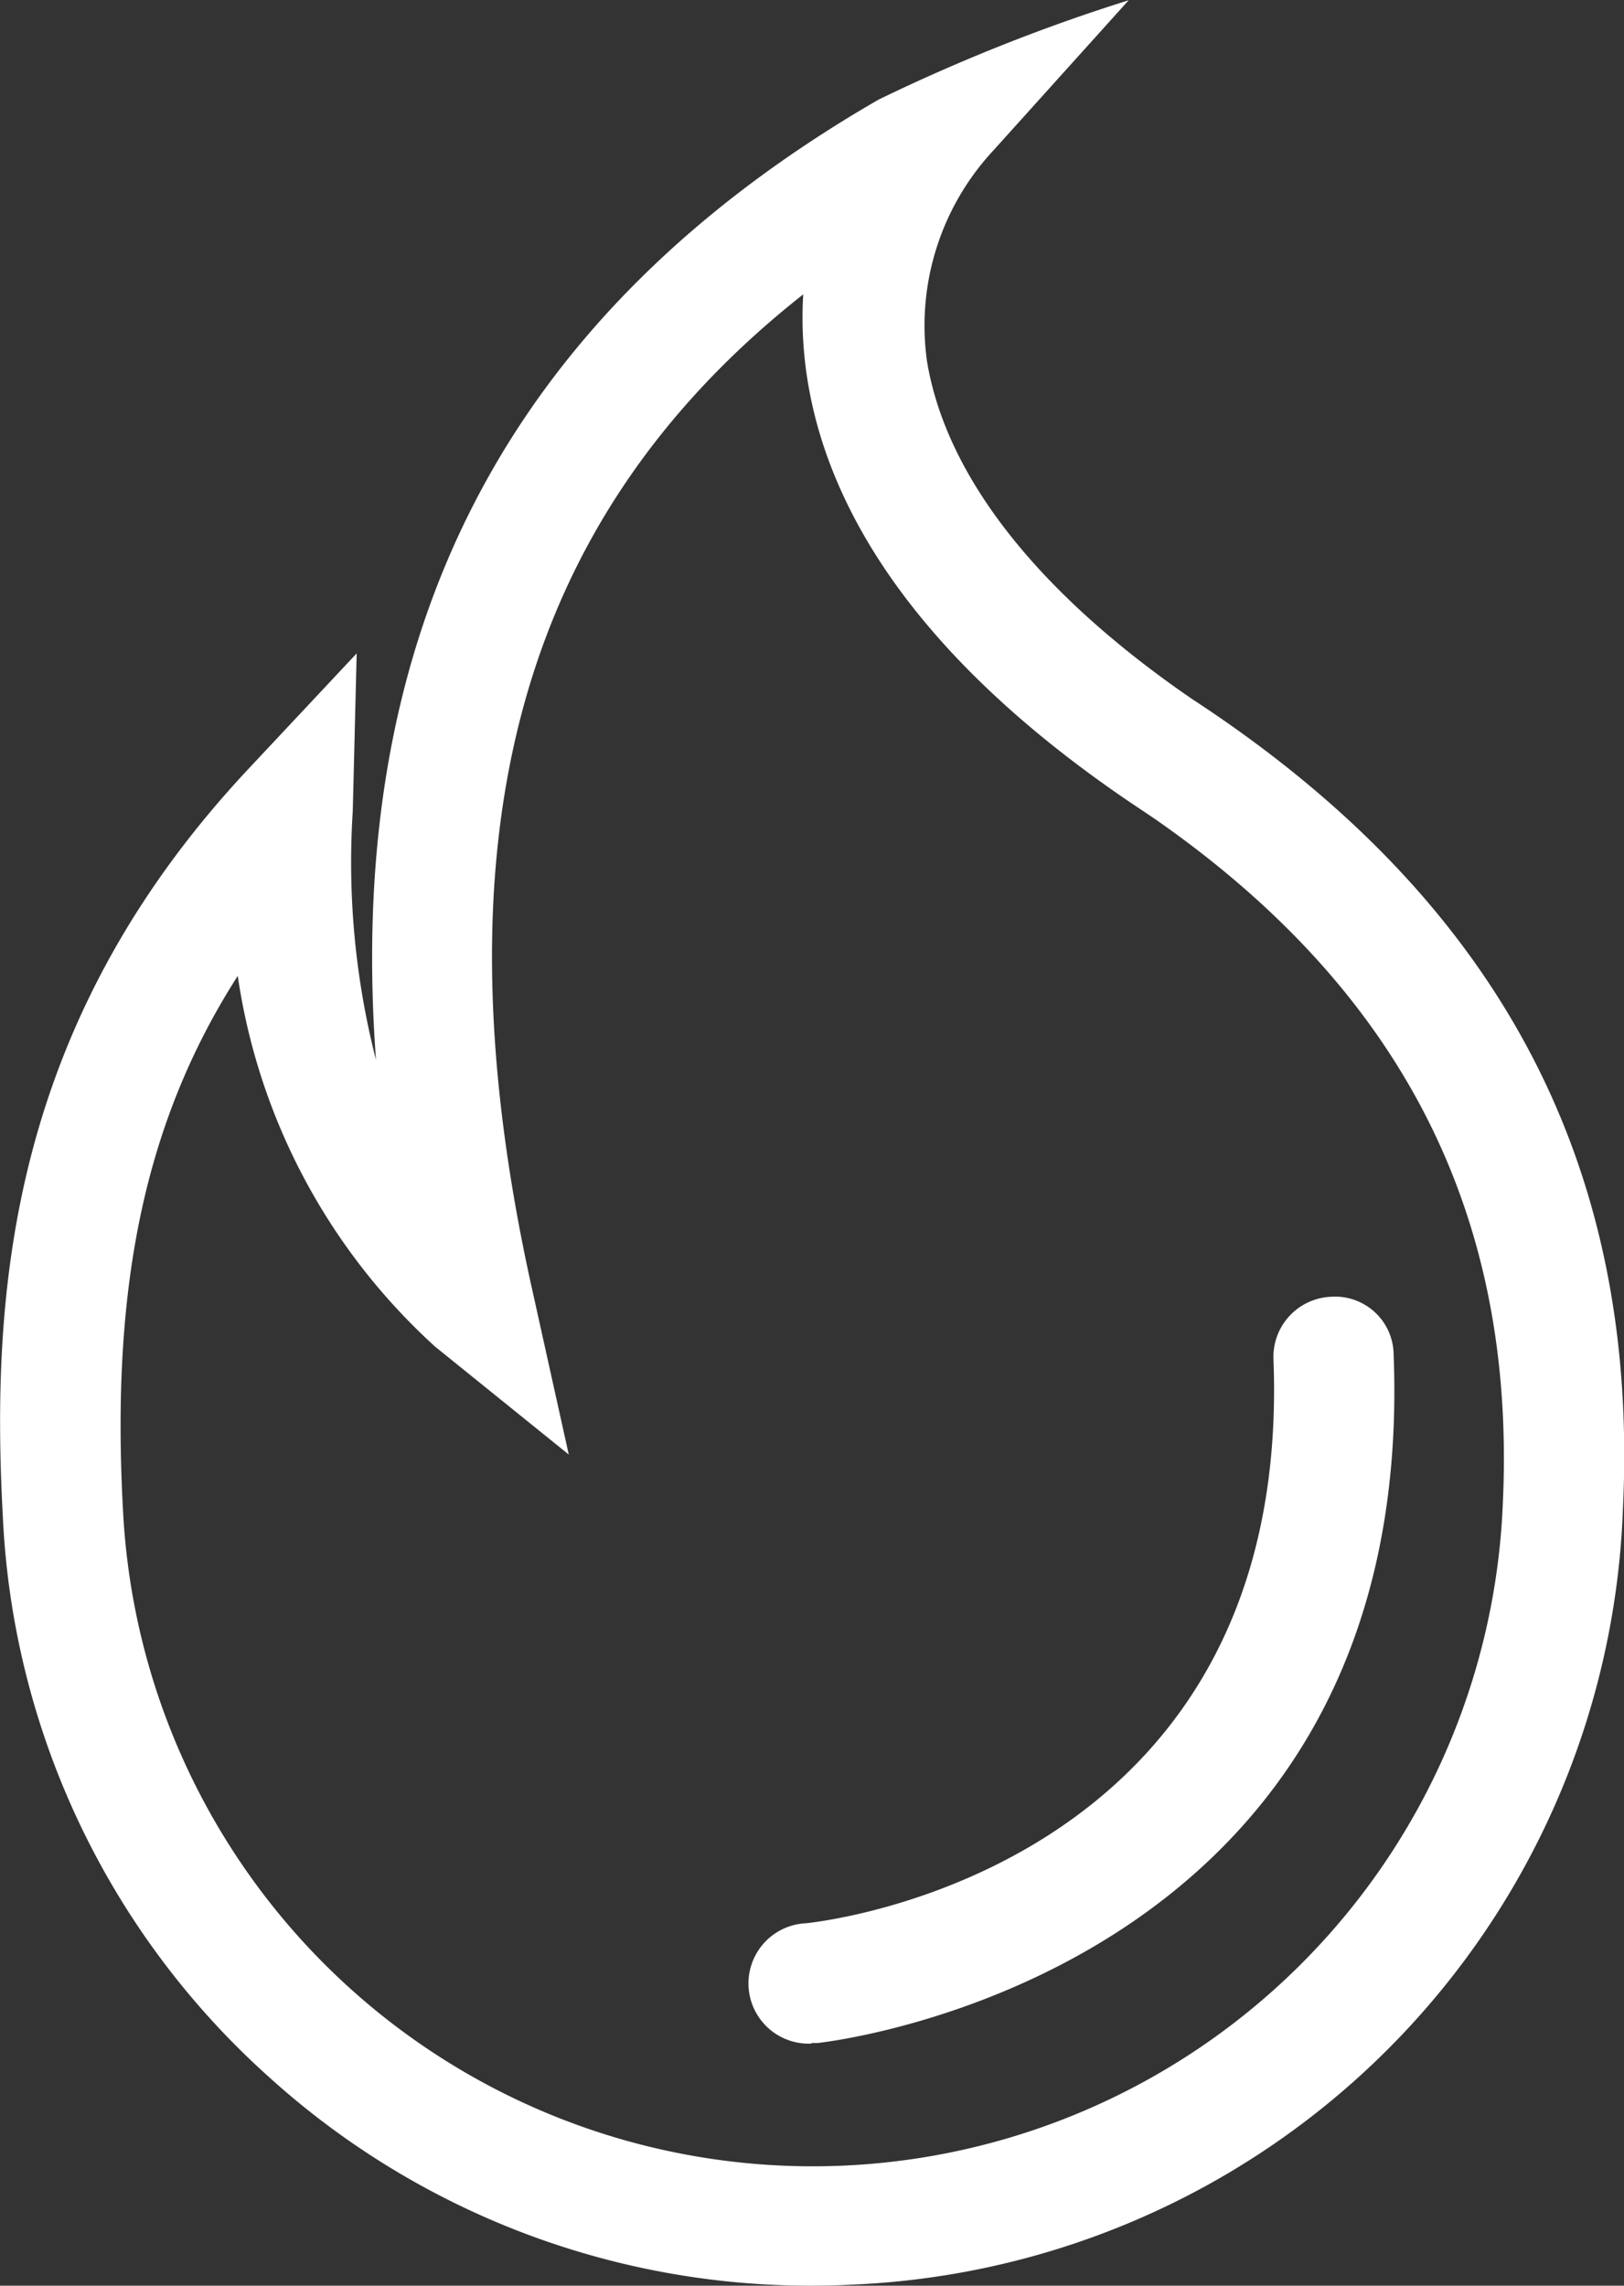 <svg xmlns="http://www.w3.org/2000/svg" width="27" height="38" viewBox="0 0 27 38">
  <rect x="0" y="0" width="27" height="38" fill="#333333" stroke="none"/>
  <g id="icon_auf" transform="translate(-275.699 -240.5)">
    <path id="Контур_3980" data-name="Контур 3980" d="M280.164,275.025a13.406,13.406,0,0,0,9.027,3.475q.345,0,.69-.018a13.387,13.387,0,0,0,12.8-12.895c.274-5.691-2.034-10.072-7.054-13.394l-.111-.073c-2.553-1.753-4.073-3.682-4.4-5.584l-.007-.043a4.277,4.277,0,0,1,1.113-3.5l2.242-2.489a30.249,30.249,0,0,0-4.16,1.653c-6.128,3.541-8.884,8.788-8.354,15.964a13.264,13.264,0,0,1-.386-4.138l.065-2.62-1.794,1.914c-3.968,4.232-4.293,8.673-4.088,12.455A13.337,13.337,0,0,0,280.164,275.025Zm-.512-18.3a10.346,10.346,0,0,0,3.282,6.164l2.221,1.793-.617-2.783c-1.652-7.458-.217-12.774,4.515-16.505-.129,2.162.773,5.291,5.455,8.458l.376.252c4.13,2.868,6.027,6.6,5.8,11.4a11.482,11.482,0,0,1-22.939.123C277.539,261.9,278.1,259.148,279.652,256.724Z" transform="translate(0)" fill="#fff"/>
    <path id="Контур_3981" data-name="Контур 3981" d="M289.2,274.588c.031,0,.064,0,.1,0,.1-.01,9.983-1.081,9.581-11.446a.973.973,0,0,0-1.037-.961,1,1,0,0,0-.961,1.038c.328,8.458-7.446,9.345-7.777,9.378a1,1,0,0,0,.1,2Z" transform="translate(-0.012 -0.122)" fill="#fff"/>
  </g>
</svg>
